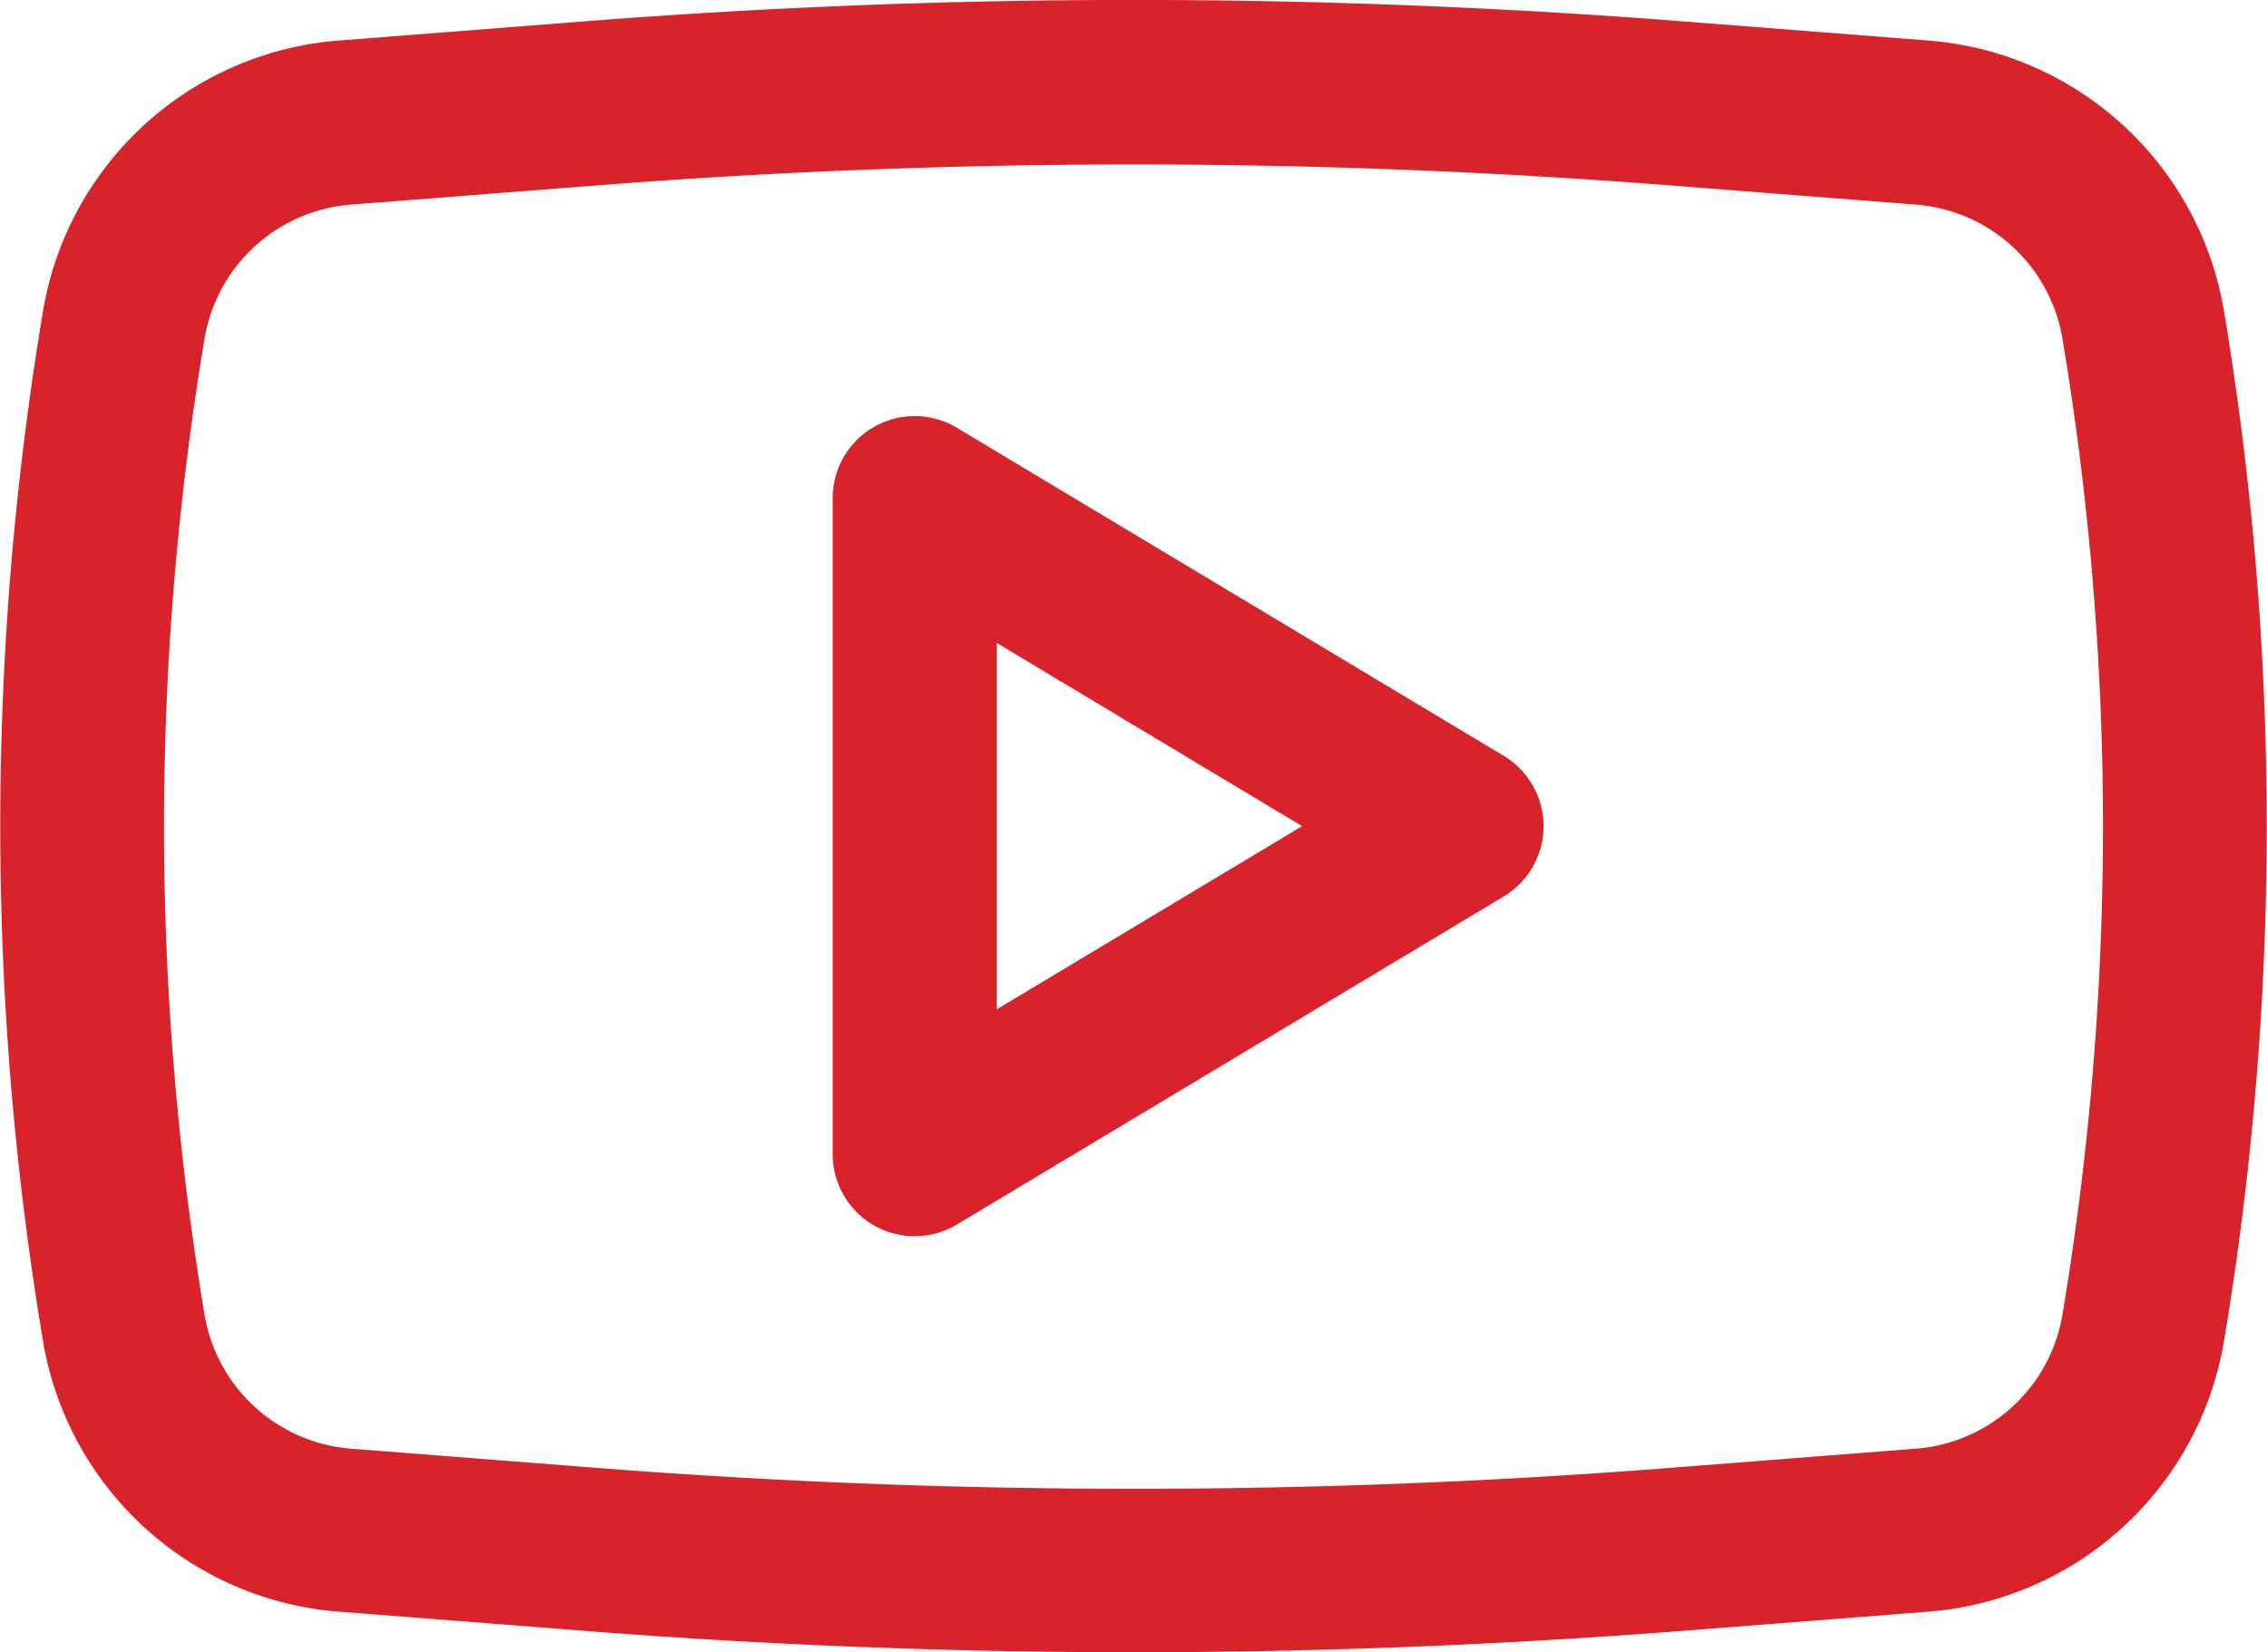 <svg id="Youtube" xmlns="http://www.w3.org/2000/svg" width="20.729" height="15.11" viewBox="0 0 20.729 15.11">
  <path id="Path_227" data-name="Path 227" d="M10.386,8.357A.75.75,0,0,0,9.25,9v6a.75.75,0,0,0,1.136.643l5-3a.75.75,0,0,0,0-1.286ZM13.542,12,10.75,13.675V10.325Z" transform="translate(-1.636 -4.445)" fill="#d8232a" fill-rule="evenodd"/>
  <path id="Path_228" data-name="Path 228" d="M17.031,4.641a64.5,64.5,0,0,0-10.061,0l-2.241.175a2.975,2.975,0,0,0-2.7,2.476,28.566,28.566,0,0,0,0,9.415,2.975,2.975,0,0,0,2.7,2.476l2.241.175a64.494,64.494,0,0,0,10.061,0l2.241-.175a2.975,2.975,0,0,0,2.7-2.476,28.569,28.569,0,0,0,0-9.415,2.975,2.975,0,0,0-2.7-2.476Zm-9.944,1.5a63,63,0,0,1,9.827,0l2.241.175a1.475,1.475,0,0,1,1.34,1.228,27.067,27.067,0,0,1,0,8.921,1.475,1.475,0,0,1-1.34,1.228l-2.241.175a63,63,0,0,1-9.827,0l-2.241-.175a1.475,1.475,0,0,1-1.34-1.228,27.066,27.066,0,0,1,0-8.921,1.475,1.475,0,0,1,1.34-1.228Z" transform="translate(-1.636 -4.445)" fill="#d8232a" fill-rule="evenodd"/>
</svg>

